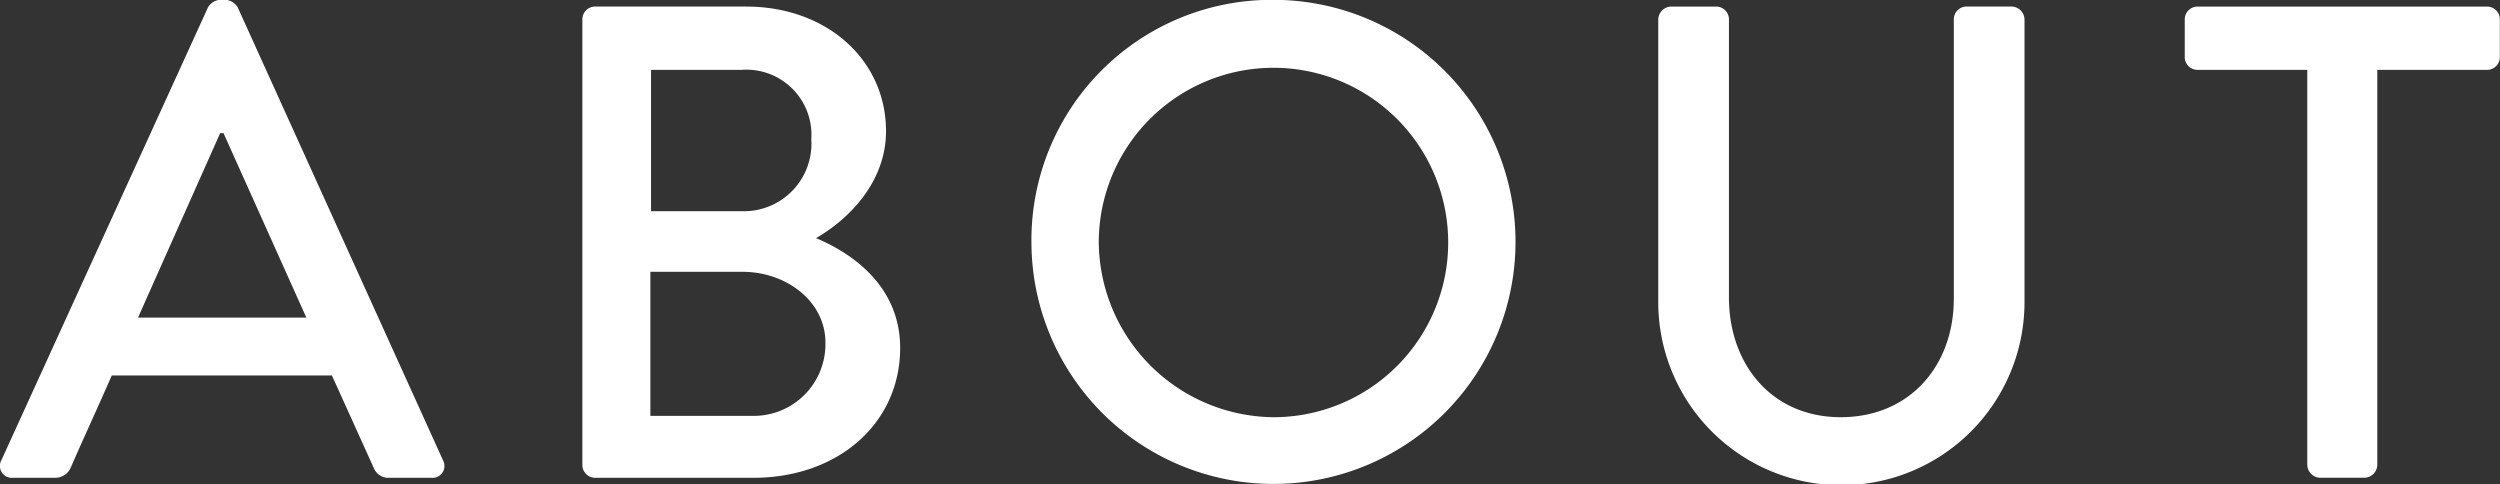 <svg xmlns="http://www.w3.org/2000/svg" width="148.53" height="28.781" viewBox="0 0 148.53 28.781">
  <rect x="0" y="0" width="148.53" height="28.781" fill="#333333" stroke="none"/>
  <defs>
    <style>
      .cls-1 {
        fill: #fff;
        fill-rule: evenodd;
      }
    </style>
  </defs>
  <path id="menu-about.svg" class="cls-1" d="M1173.51,152.762h2.52a1,1,0,0,0,.92-0.6c0.8-1.84,1.64-3.64,2.44-5.479h13.08l2.48,5.479a0.932,0.932,0,0,0,.92.6h2.52a0.706,0.706,0,0,0,.68-1.04l-12.2-26.916a0.936,0.936,0,0,0-.68-0.44h-0.4a0.936,0.936,0,0,0-.68.44l-12.28,26.916A0.706,0.706,0,0,0,1173.51,152.762Zm7.44-9.519,4.88-10.958h0.2l4.92,10.958h-10Zm26.4,8.759a0.759,0.759,0,0,0,.76.76h9.4c5.04,0,8.72-3.24,8.72-7.719,0-3.679-2.88-5.639-5-6.519,1.88-1.08,4.16-3.279,4.16-6.359,0-4.2-3.48-7.4-8.32-7.4h-8.96a0.759,0.759,0,0,0-.76.76V152Zm4.08-15.078v-8.4h5.4a3.863,3.863,0,0,1,4.12,4.119,4.01,4.01,0,0,1-4.12,4.279h-5.4Zm-0.04,12.158v-8.558h5.48c2.6,0,4.92,1.759,4.92,4.2a4.261,4.261,0,0,1-4.32,4.359h-6.08Zm22.64-10.278a14.38,14.38,0,1,0,14.36-14.438A14.271,14.271,0,0,0,1234.03,138.8Zm4,0a10.38,10.38,0,1,1,10.36,10.358A10.482,10.482,0,0,1,1238.03,138.8Zm33.24,3.519a10.88,10.88,0,0,0,21.76,0v-16.8a0.787,0.787,0,0,0-.76-0.76h-2.68a0.759,0.759,0,0,0-.76.76v16.6c0,3.959-2.6,7.038-6.72,7.038-4.08,0-6.64-3.119-6.64-7.118V125.526a0.759,0.759,0,0,0-.76-0.76h-2.68a0.787,0.787,0,0,0-.76.76v16.8ZM1309.83,152a0.787,0.787,0,0,0,.76.76h2.64a0.787,0.787,0,0,0,.76-0.76V128.526h6.52a0.759,0.759,0,0,0,.76-0.76v-2.24a0.759,0.759,0,0,0-.76-0.76h-17.2a0.759,0.759,0,0,0-.76.76v2.24a0.759,0.759,0,0,0,.76.76h6.52V152Z" transform="translate(-1172.75 -124.375)"/>
</svg>
